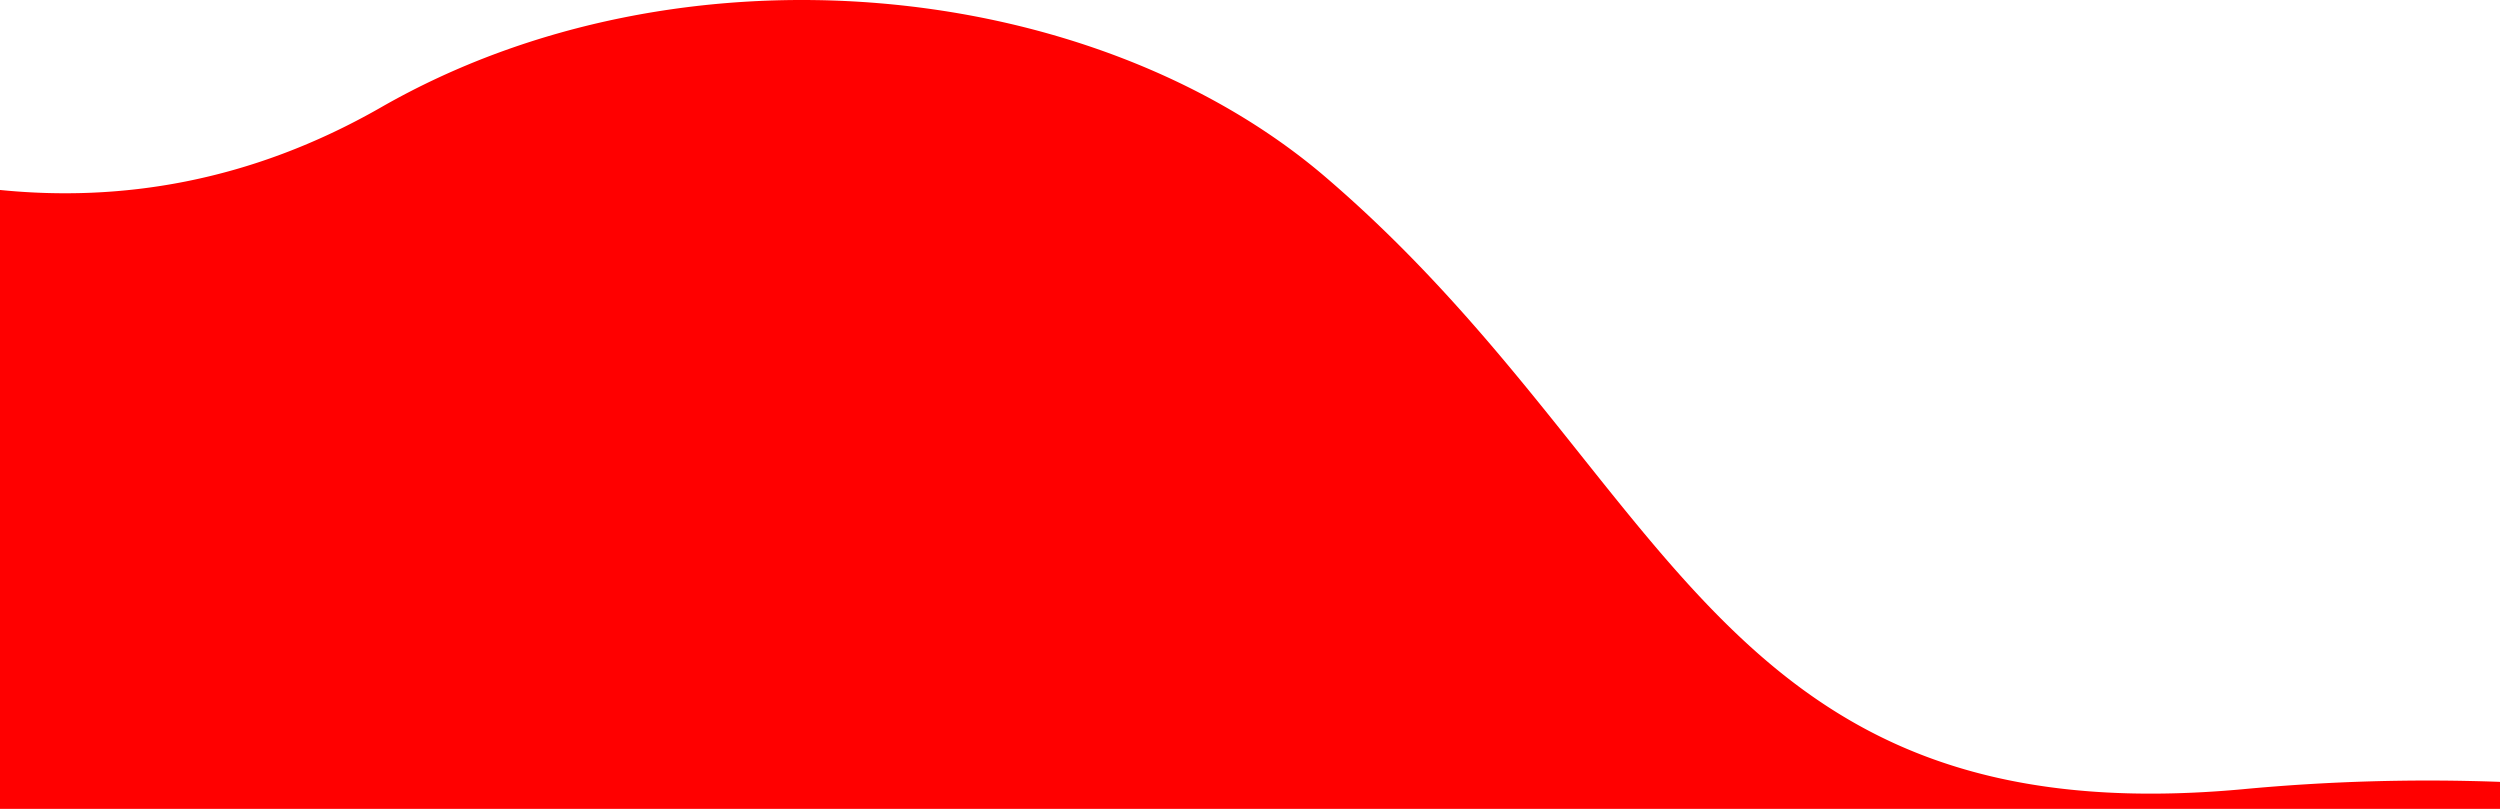 <svg xmlns="http://www.w3.org/2000/svg" width="1919.001" height="620.867" viewBox="0 0 1919.001 620.867">
  <path id="Intersection_1" data-name="Intersection 1" d="M8962.832-464.018V-939.063c91.344,9.182,191.2-5.4,292.558-63.472,230.579-132.1,547-98.786,724.966,53.612,266.314,228.049,296.617,507.195,704.03,469.846a1514.068,1514.068,0,0,1,197.447-5.645v20.7Z" transform="translate(-8962.832 1084.885)" fill="red"/>
</svg>
